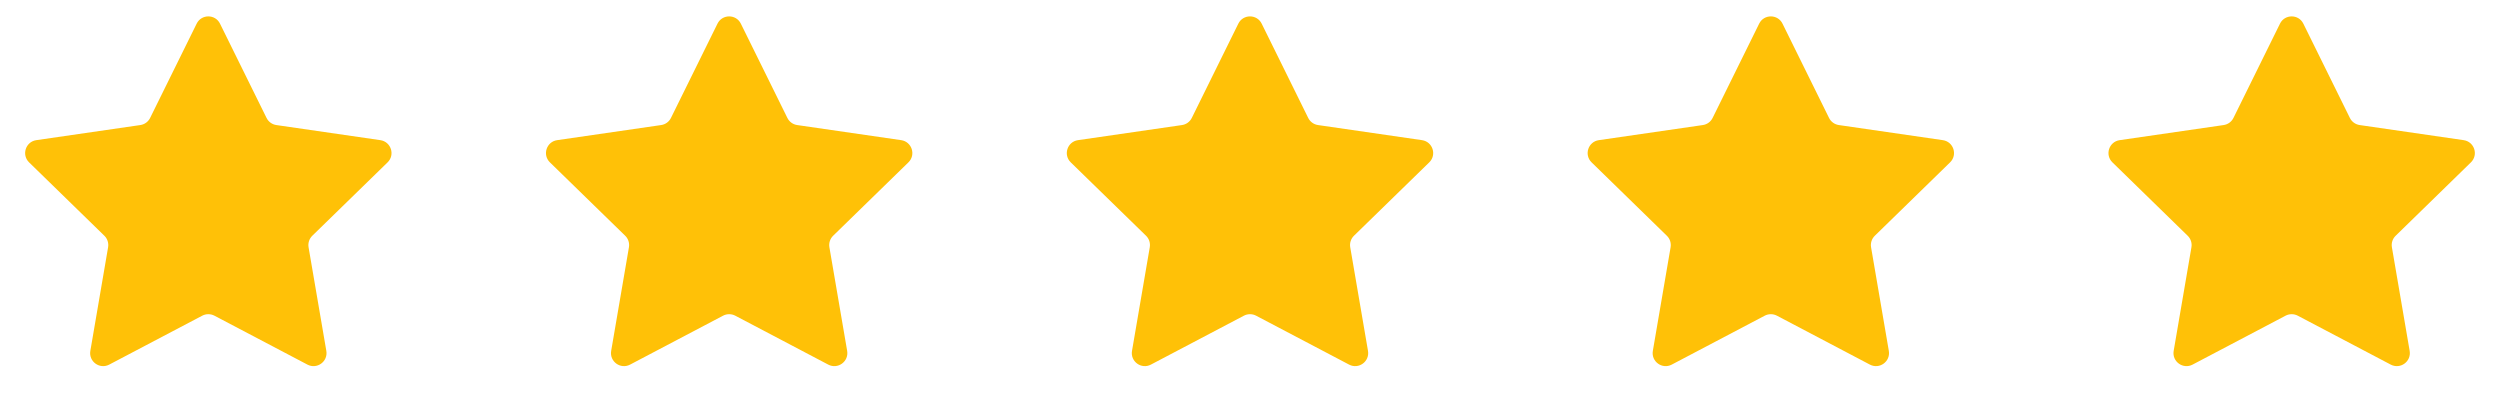 <?xml version="1.0" encoding="UTF-8"?> <svg xmlns="http://www.w3.org/2000/svg" width="96" height="16" viewBox="0 0 96 16" fill="none"><path d="M7.552 0.908C7.735 0.537 8.265 0.537 8.448 0.908L10.235 4.528C10.308 4.676 10.448 4.778 10.611 4.802L14.606 5.382C15.016 5.442 15.18 5.946 14.883 6.235L11.992 9.053C11.875 9.167 11.821 9.333 11.849 9.495L12.531 13.474C12.601 13.882 12.172 14.194 11.806 14.001L8.233 12.122C8.087 12.046 7.913 12.046 7.767 12.122L4.194 14.001C3.828 14.194 3.399 13.882 3.469 13.474L4.151 9.495C4.179 9.333 4.125 9.167 4.008 9.053L1.117 6.235C0.82 5.946 0.984 5.442 1.394 5.382L5.389 4.802C5.552 4.778 5.692 4.676 5.765 4.528L7.552 0.908Z" fill="#FFC107"></path><path d="M27.552 0.908C27.735 0.537 28.265 0.537 28.448 0.908L30.235 4.528C30.308 4.676 30.448 4.778 30.611 4.802L34.606 5.382C35.016 5.442 35.18 5.946 34.883 6.235L31.992 9.053C31.875 9.167 31.821 9.333 31.849 9.495L32.531 13.474C32.601 13.882 32.172 14.194 31.805 14.001L28.233 12.122C28.087 12.046 27.913 12.046 27.767 12.122L24.195 14.001C23.828 14.194 23.399 13.882 23.469 13.474L24.151 9.495C24.179 9.333 24.125 9.167 24.008 9.053L21.117 6.235C20.82 5.946 20.984 5.442 21.394 5.382L25.389 4.802C25.552 4.778 25.692 4.676 25.765 4.528L27.552 0.908Z" fill="#FFC107"></path><path d="M47.552 0.908C47.735 0.537 48.265 0.537 48.448 0.908L50.235 4.528C50.308 4.676 50.448 4.778 50.611 4.802L54.606 5.382C55.016 5.442 55.18 5.946 54.883 6.235L51.992 9.053C51.875 9.167 51.821 9.333 51.849 9.495L52.531 13.474C52.601 13.882 52.172 14.194 51.806 14.001L48.233 12.122C48.087 12.046 47.913 12.046 47.767 12.122L44.194 14.001C43.828 14.194 43.399 13.882 43.469 13.474L44.151 9.495C44.179 9.333 44.125 9.167 44.008 9.053L41.117 6.235C40.82 5.946 40.984 5.442 41.394 5.382L45.389 4.802C45.552 4.778 45.692 4.676 45.765 4.528L47.552 0.908Z" fill="#FFC107"></path><path d="M67.552 0.908C67.735 0.537 68.265 0.537 68.448 0.908L70.235 4.528C70.308 4.676 70.448 4.778 70.611 4.802L74.606 5.382C75.016 5.442 75.18 5.946 74.883 6.235L71.993 9.053C71.875 9.167 71.821 9.333 71.849 9.495L72.531 13.474C72.601 13.882 72.172 14.194 71.805 14.001L68.233 12.122C68.087 12.046 67.913 12.046 67.767 12.122L64.195 14.001C63.828 14.194 63.399 13.882 63.469 13.474L64.151 9.495C64.179 9.333 64.125 9.167 64.007 9.053L61.117 6.235C60.82 5.946 60.984 5.442 61.394 5.382L65.389 4.802C65.552 4.778 65.692 4.676 65.765 4.528L67.552 0.908Z" fill="#FFC107"></path><path d="M87.552 0.908C87.735 0.537 88.265 0.537 88.448 0.908L90.235 4.528C90.308 4.676 90.448 4.778 90.611 4.802L94.606 5.382C95.016 5.442 95.18 5.946 94.883 6.235L91.993 9.053C91.875 9.167 91.821 9.333 91.849 9.495L92.531 13.474C92.601 13.882 92.172 14.194 91.805 14.001L88.233 12.122C88.087 12.046 87.913 12.046 87.767 12.122L84.195 14.001C83.828 14.194 83.399 13.882 83.469 13.474L84.151 9.495C84.179 9.333 84.125 9.167 84.007 9.053L81.117 6.235C80.82 5.946 80.984 5.442 81.394 5.382L85.389 4.802C85.552 4.778 85.692 4.676 85.765 4.528L87.552 0.908Z" fill="#FFC107"></path></svg> 